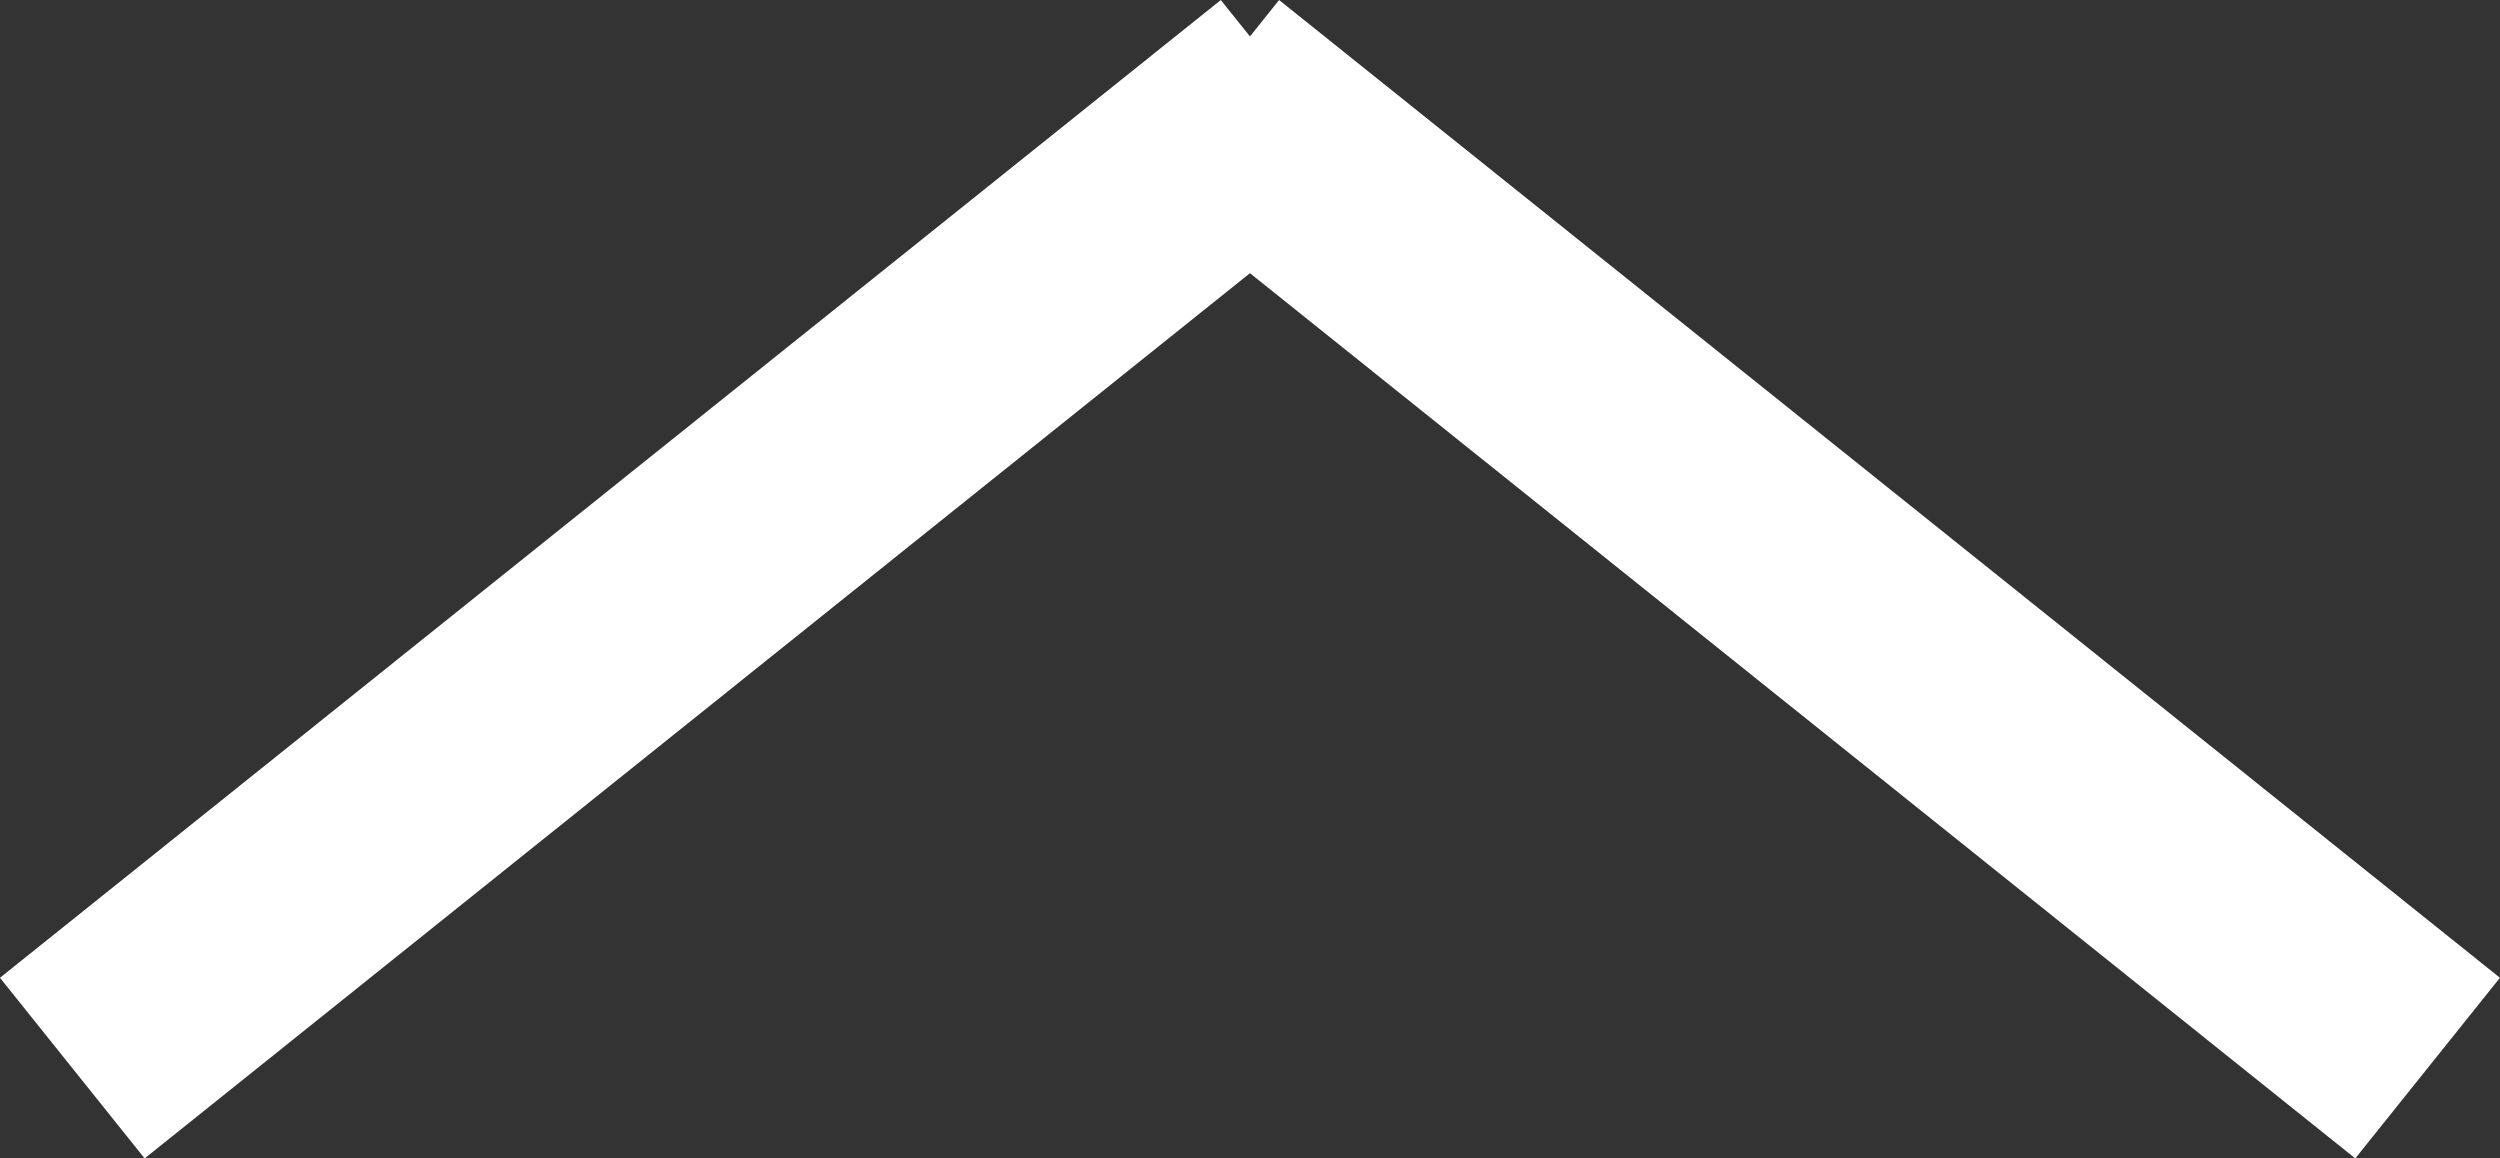 <svg viewBox="0 0 54.012 25.027" xmlns="http://www.w3.org/2000/svg"><rect x="0" y="0" width="54.012" height="25.027" fill="#333333" stroke="none"/><g fill="none" stroke="#fff" stroke-width="5"><path d="m0 0 26.376 21.124" transform="matrix(-1 0 0 -1 52.448 23.076)"/><path d="m0 0 21.124 26.376" transform="matrix(0 -1 1 0 1.562 23.076)"/></g></svg>